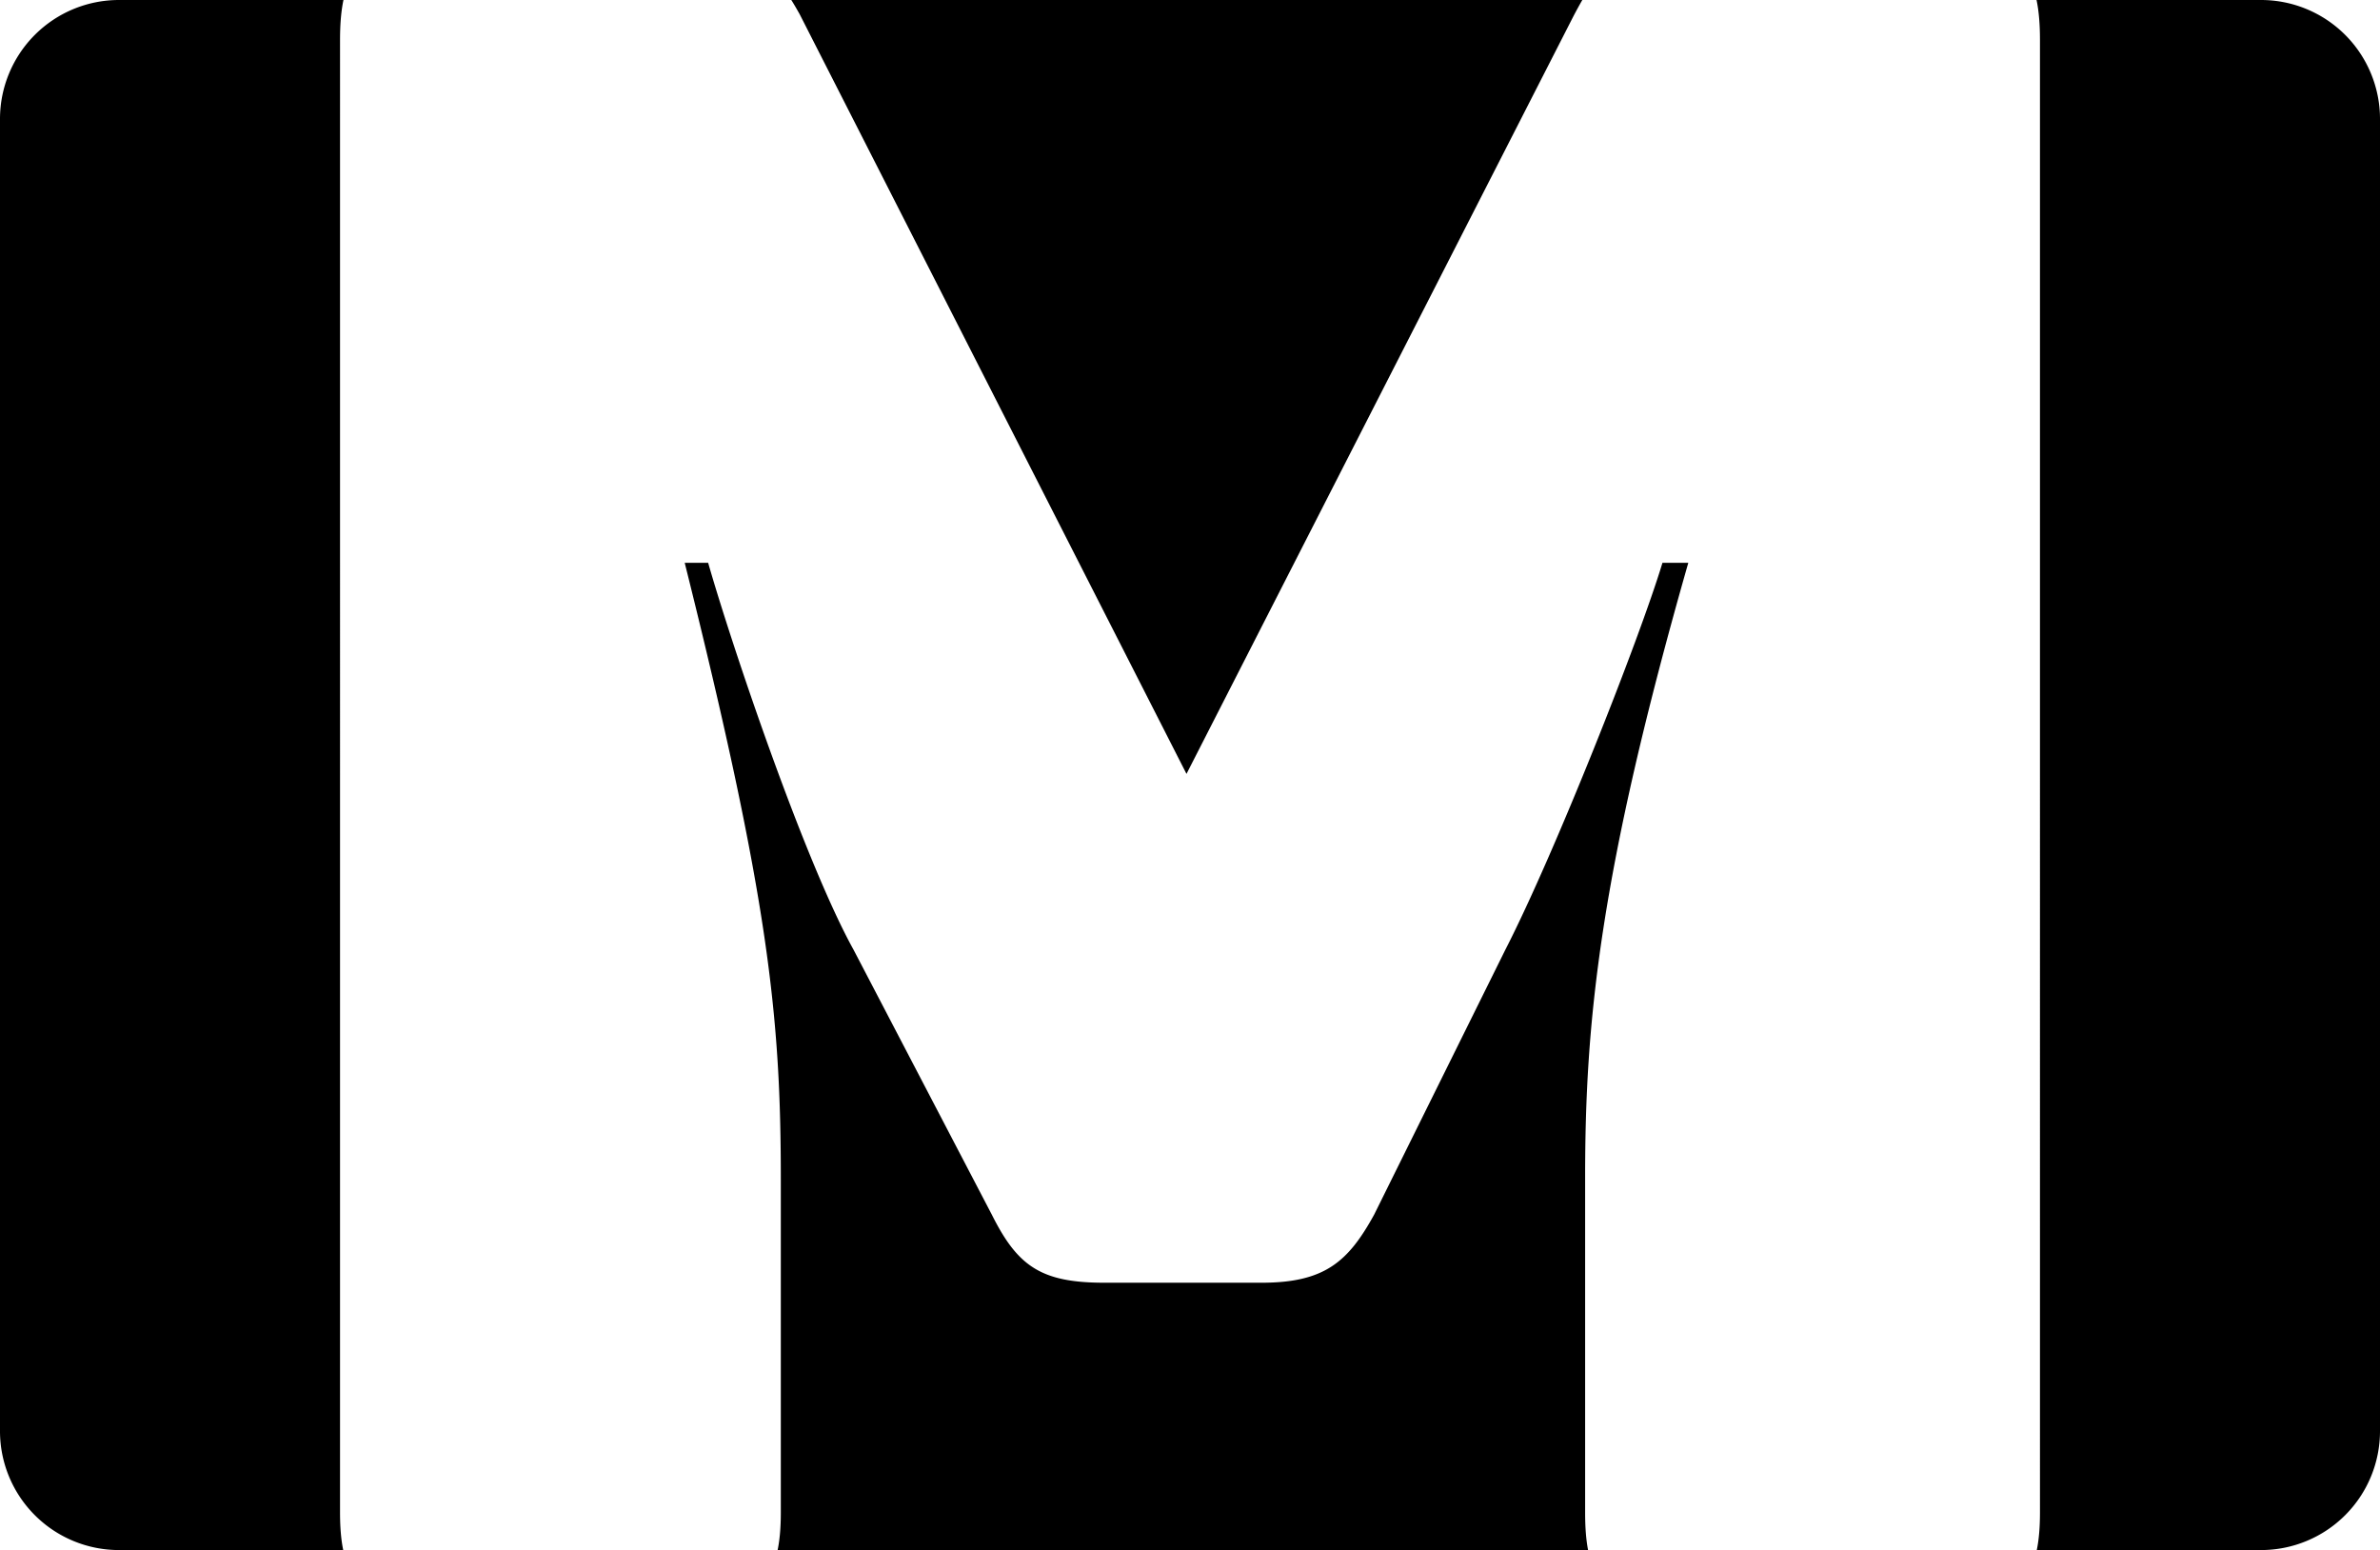 <?xml version="1.0" encoding="UTF-8"?>
<svg data-bbox="0 0 151.5 98.66" xmlns="http://www.w3.org/2000/svg" viewBox="0 0 151.5 98.662" stroke-miterlimit="10" clip-rule="evenodd" stroke-linecap="round" stroke-linejoin="round" data-type="ugc">
    <g>
        <clipPath id="8b9596ed-1837-4201-a8b5-8cbb004e31fd">
            <path d="M151.5 0v98.662H0V0h151.5z"/>
        </clipPath>
        <g clip-path="url(#8b9596ed-1837-4201-a8b5-8cbb004e31fd)">
            <path fill-rule="evenodd" fill="#000000" d="M100.723 0H50.371c.176.277.348.578.527.895l24.629 48.363 24.625-48.215c.196-.375.387-.723.571-1.043Zm-78.86 0H7.574A7.574 7.574 0 0 0 0 7.574v83.512a7.573 7.573 0 0 0 7.574 7.574h14.274c-.141-.68-.203-1.472-.203-2.387V2.539c0-.98.066-1.82.218-2.539ZM49.5 98.66h51.59c-.133-.68-.188-1.472-.188-2.387V74.93c0-9.852.895-19.254 6.567-39.106h-1.645c-1.492 4.926-6.863 18.508-10 24.625l-8.355 16.867c-1.645 2.985-3.137 4.329-7.168 4.329h-10c-4.028 0-5.52-1.043-7.164-4.329l-8.805-16.867c-3.137-5.672-7.762-19.402-9.254-24.625h-1.492c5.371 21.492 6.117 28.957 6.117 39.254v21.195c0 .915-.062 1.707-.203 2.387Zm80.152 0c.141-.68.203-1.472.203-2.387V2.539c0-.98-.066-1.82-.218-2.539h14.289a7.574 7.574 0 0 1 7.574 7.574v83.512a7.573 7.573 0 0 1-7.574 7.574h-14.274Z"/>
        </g>
    </g>
</svg>
